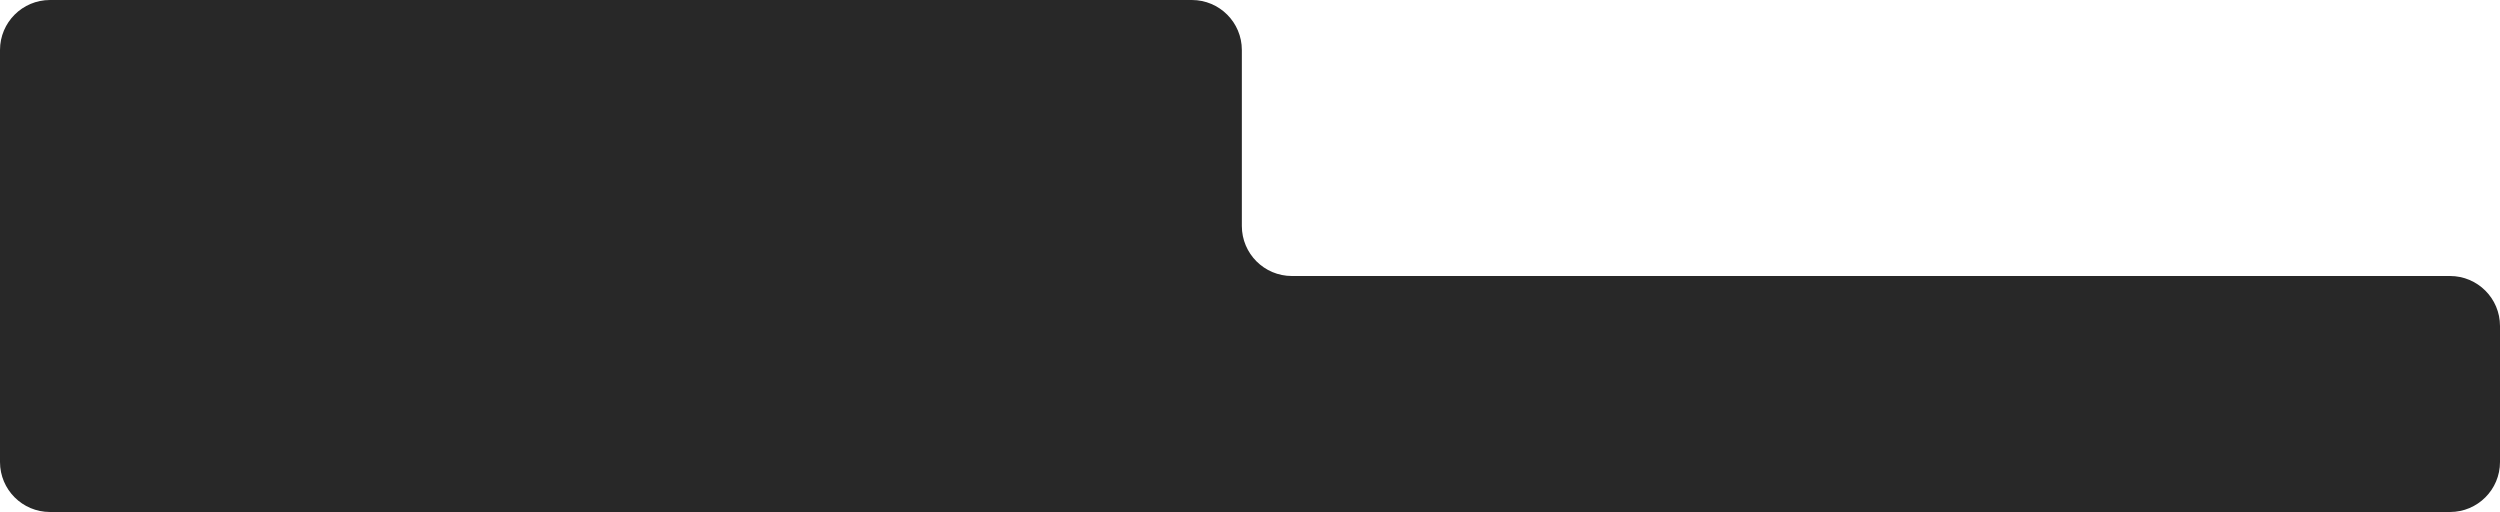 <?xml version="1.0" encoding="UTF-8"?> <svg xmlns="http://www.w3.org/2000/svg" width="1250" height="256" viewBox="0 0 1250 256" fill="none"> <path d="M1250 231C1250 244.807 1238.81 256 1225 256H25C11.193 256 0 244.807 0 231V78V25C0 11.193 11.193 0 25 0H312.5H468.75H559H595.924C609.731 0 620.924 11.193 620.924 25V113C620.924 126.807 632.117 138 645.924 138H1225C1238.81 138 1250 149.193 1250 163V231Z" fill="#282828"></path> </svg> 